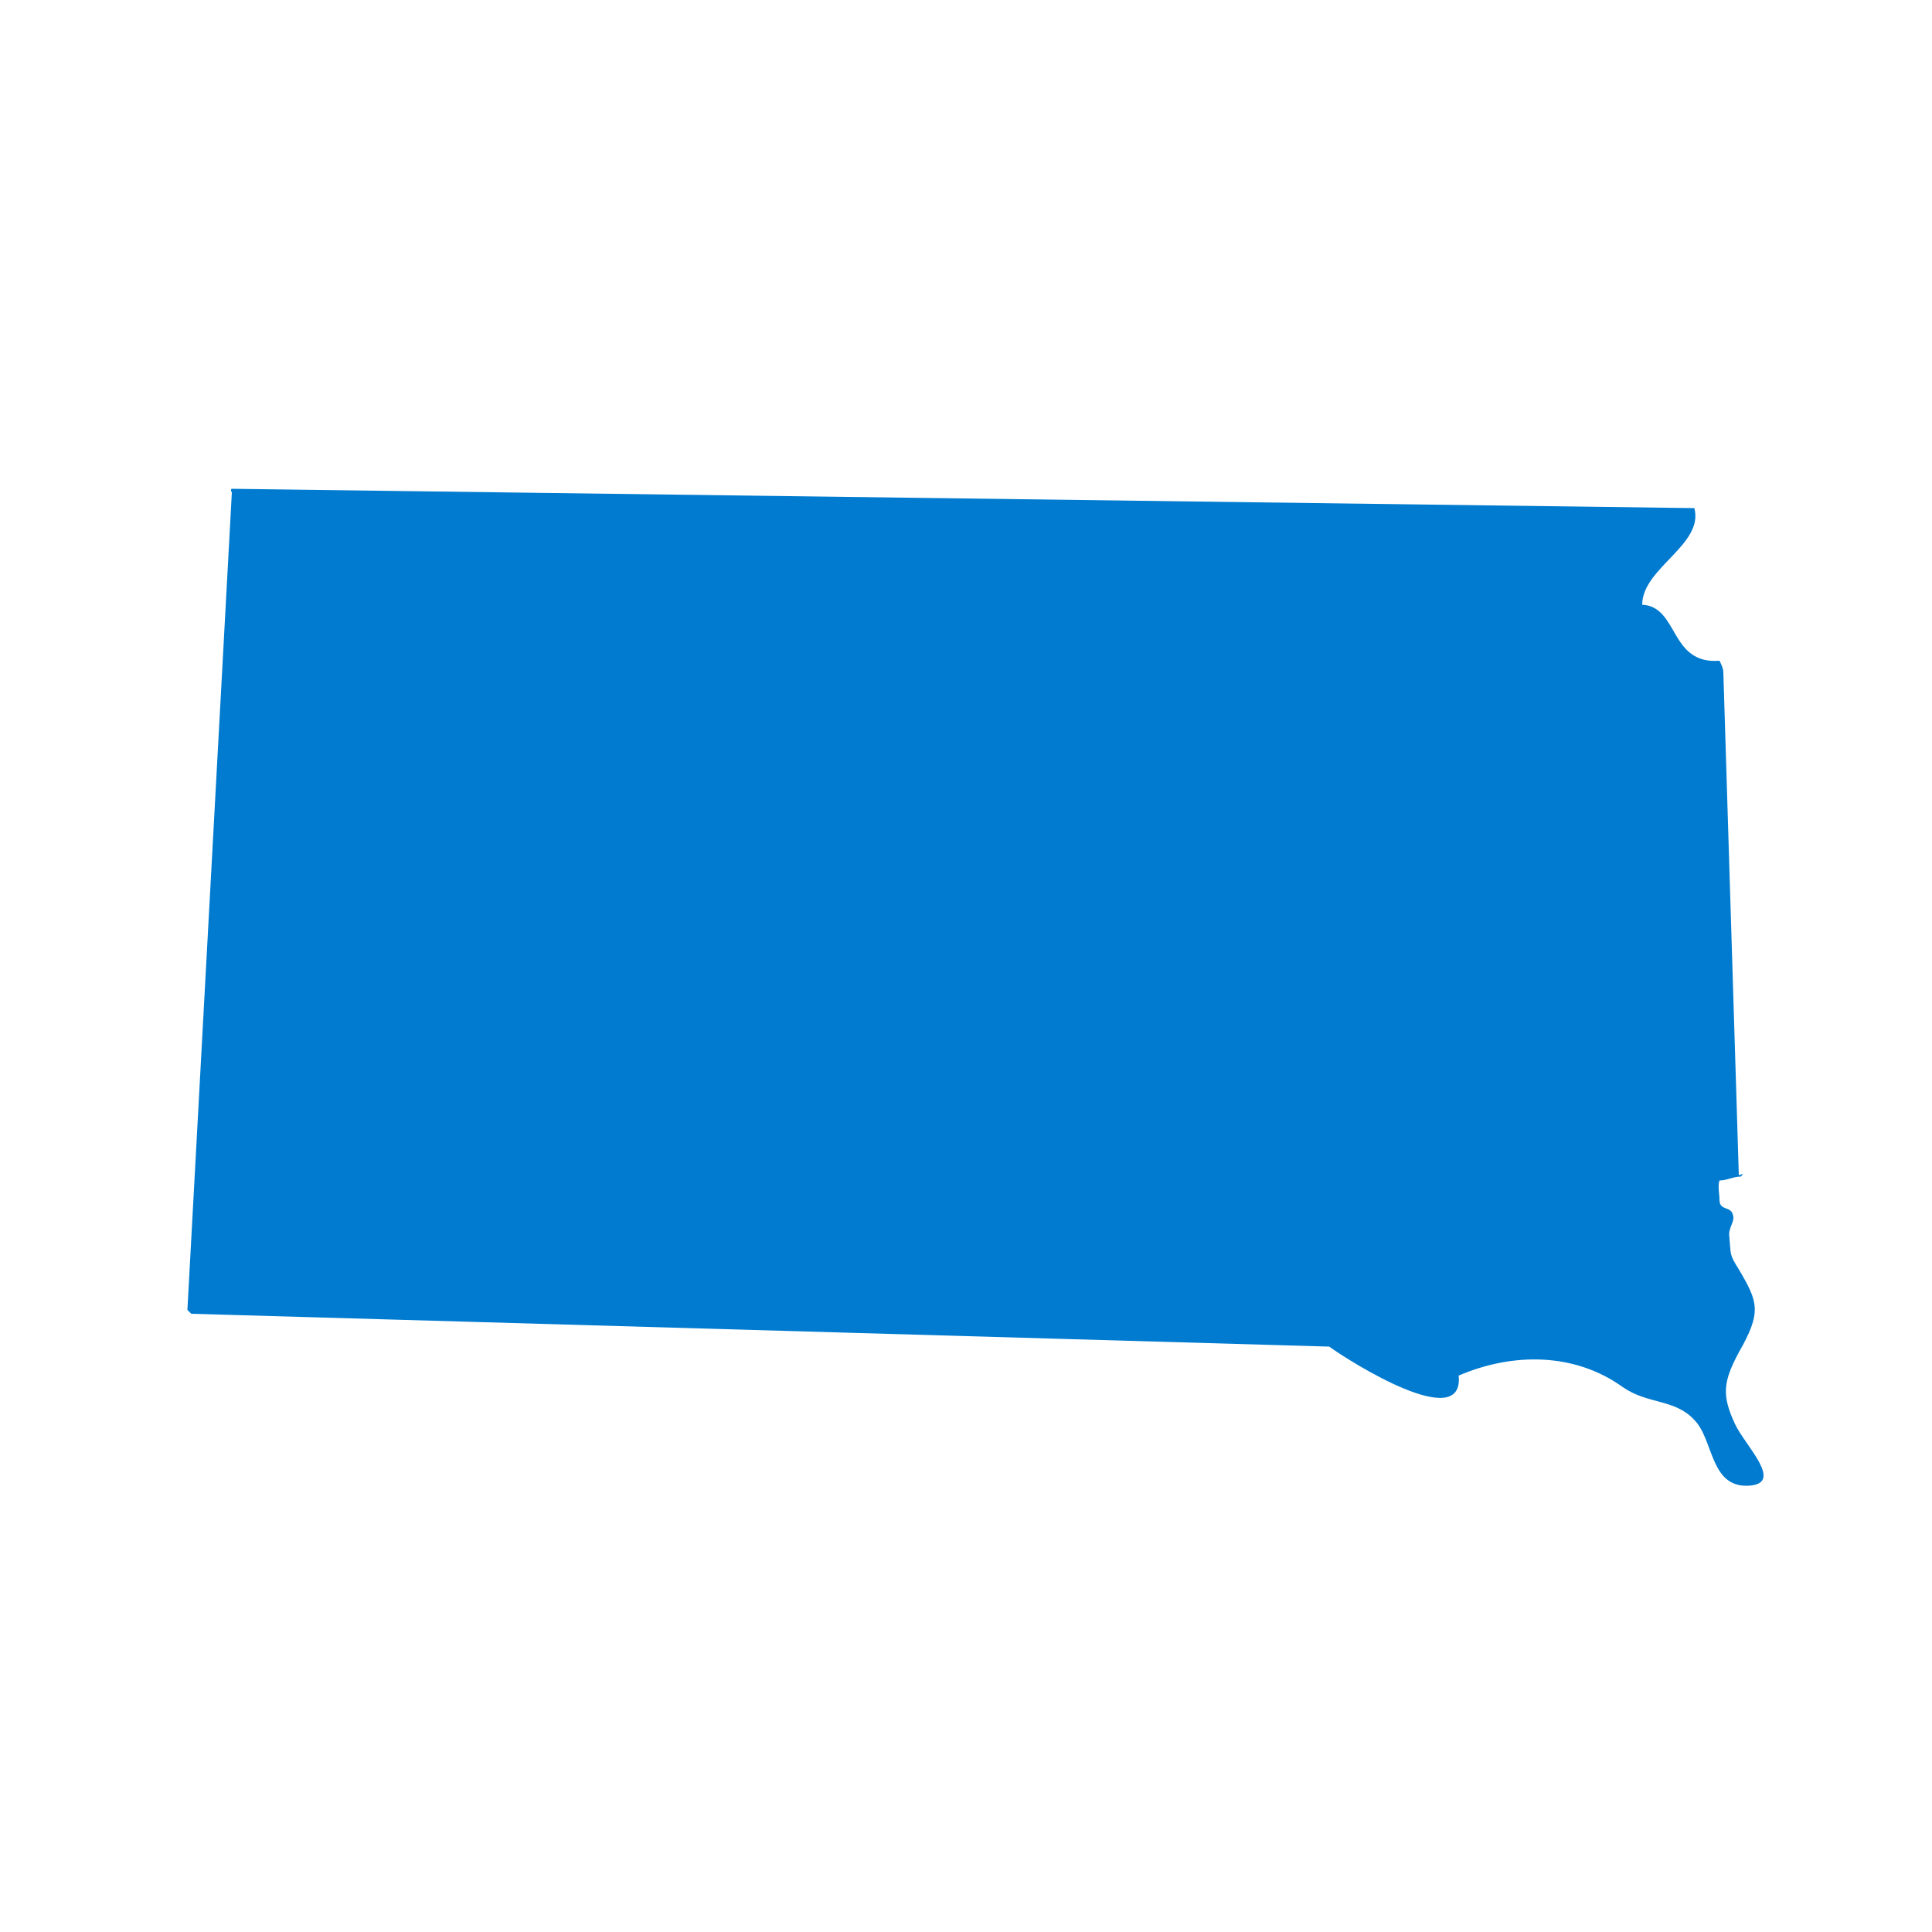 <?xml version="1.0" encoding="utf-8"?>
<!-- Generator: Adobe Illustrator 27.0.0, SVG Export Plug-In . SVG Version: 6.00 Build 0)  -->
<svg version="1.1" id="Layer_1" xmlns="http://www.w3.org/2000/svg" xmlns:xlink="http://www.w3.org/1999/xlink" x="0px" y="0px"
	 viewBox="0 0 100 100" style="enable-background:new 0 0 100 100;" xml:space="preserve">
<style type="text/css">
	.st0{fill:#007BCF;}
</style>
<g id="Layer_2_00000169534672340336872400000018252133922713710982_">
	<path class="st0" d="M68.8,69.7c1.1,0.8,7,4.5,6.7,1.5c2.8-1.2,6-1.2,8.5,0.6c1.3,0.9,2.7,0.6,3.7,1.7c1,1,0.8,3.5,2.8,3.4
		c1.9-0.1-0.2-2.1-0.7-3.2c-0.7-1.5-0.6-2.2,0.2-3.7c1.2-2.1,1-2.6,0-4.3c-0.5-0.8-0.4-0.7-0.5-1.8c0-0.4,0.3-0.7,0.2-1
		c-0.1-0.5-0.7-0.2-0.7-0.8c0-0.3-0.1-0.7,0-1c0.4,0,0.7-0.2,1.1-0.2c0.3-0.3-0.1,0-0.1-0.1l-0.8-26c0-0.2-0.1-0.4-0.2-0.6
		c-2.6,0.2-2.1-2.8-4-2.9c0-1.9,3.2-3.1,2.7-5L12,25.3c0,0-0.1,0,0,0.2L9.7,67.8c0.1,0.1,0.1,0.1,0.2,0.2L68.8,69.7z"/>
</g>
</svg>
